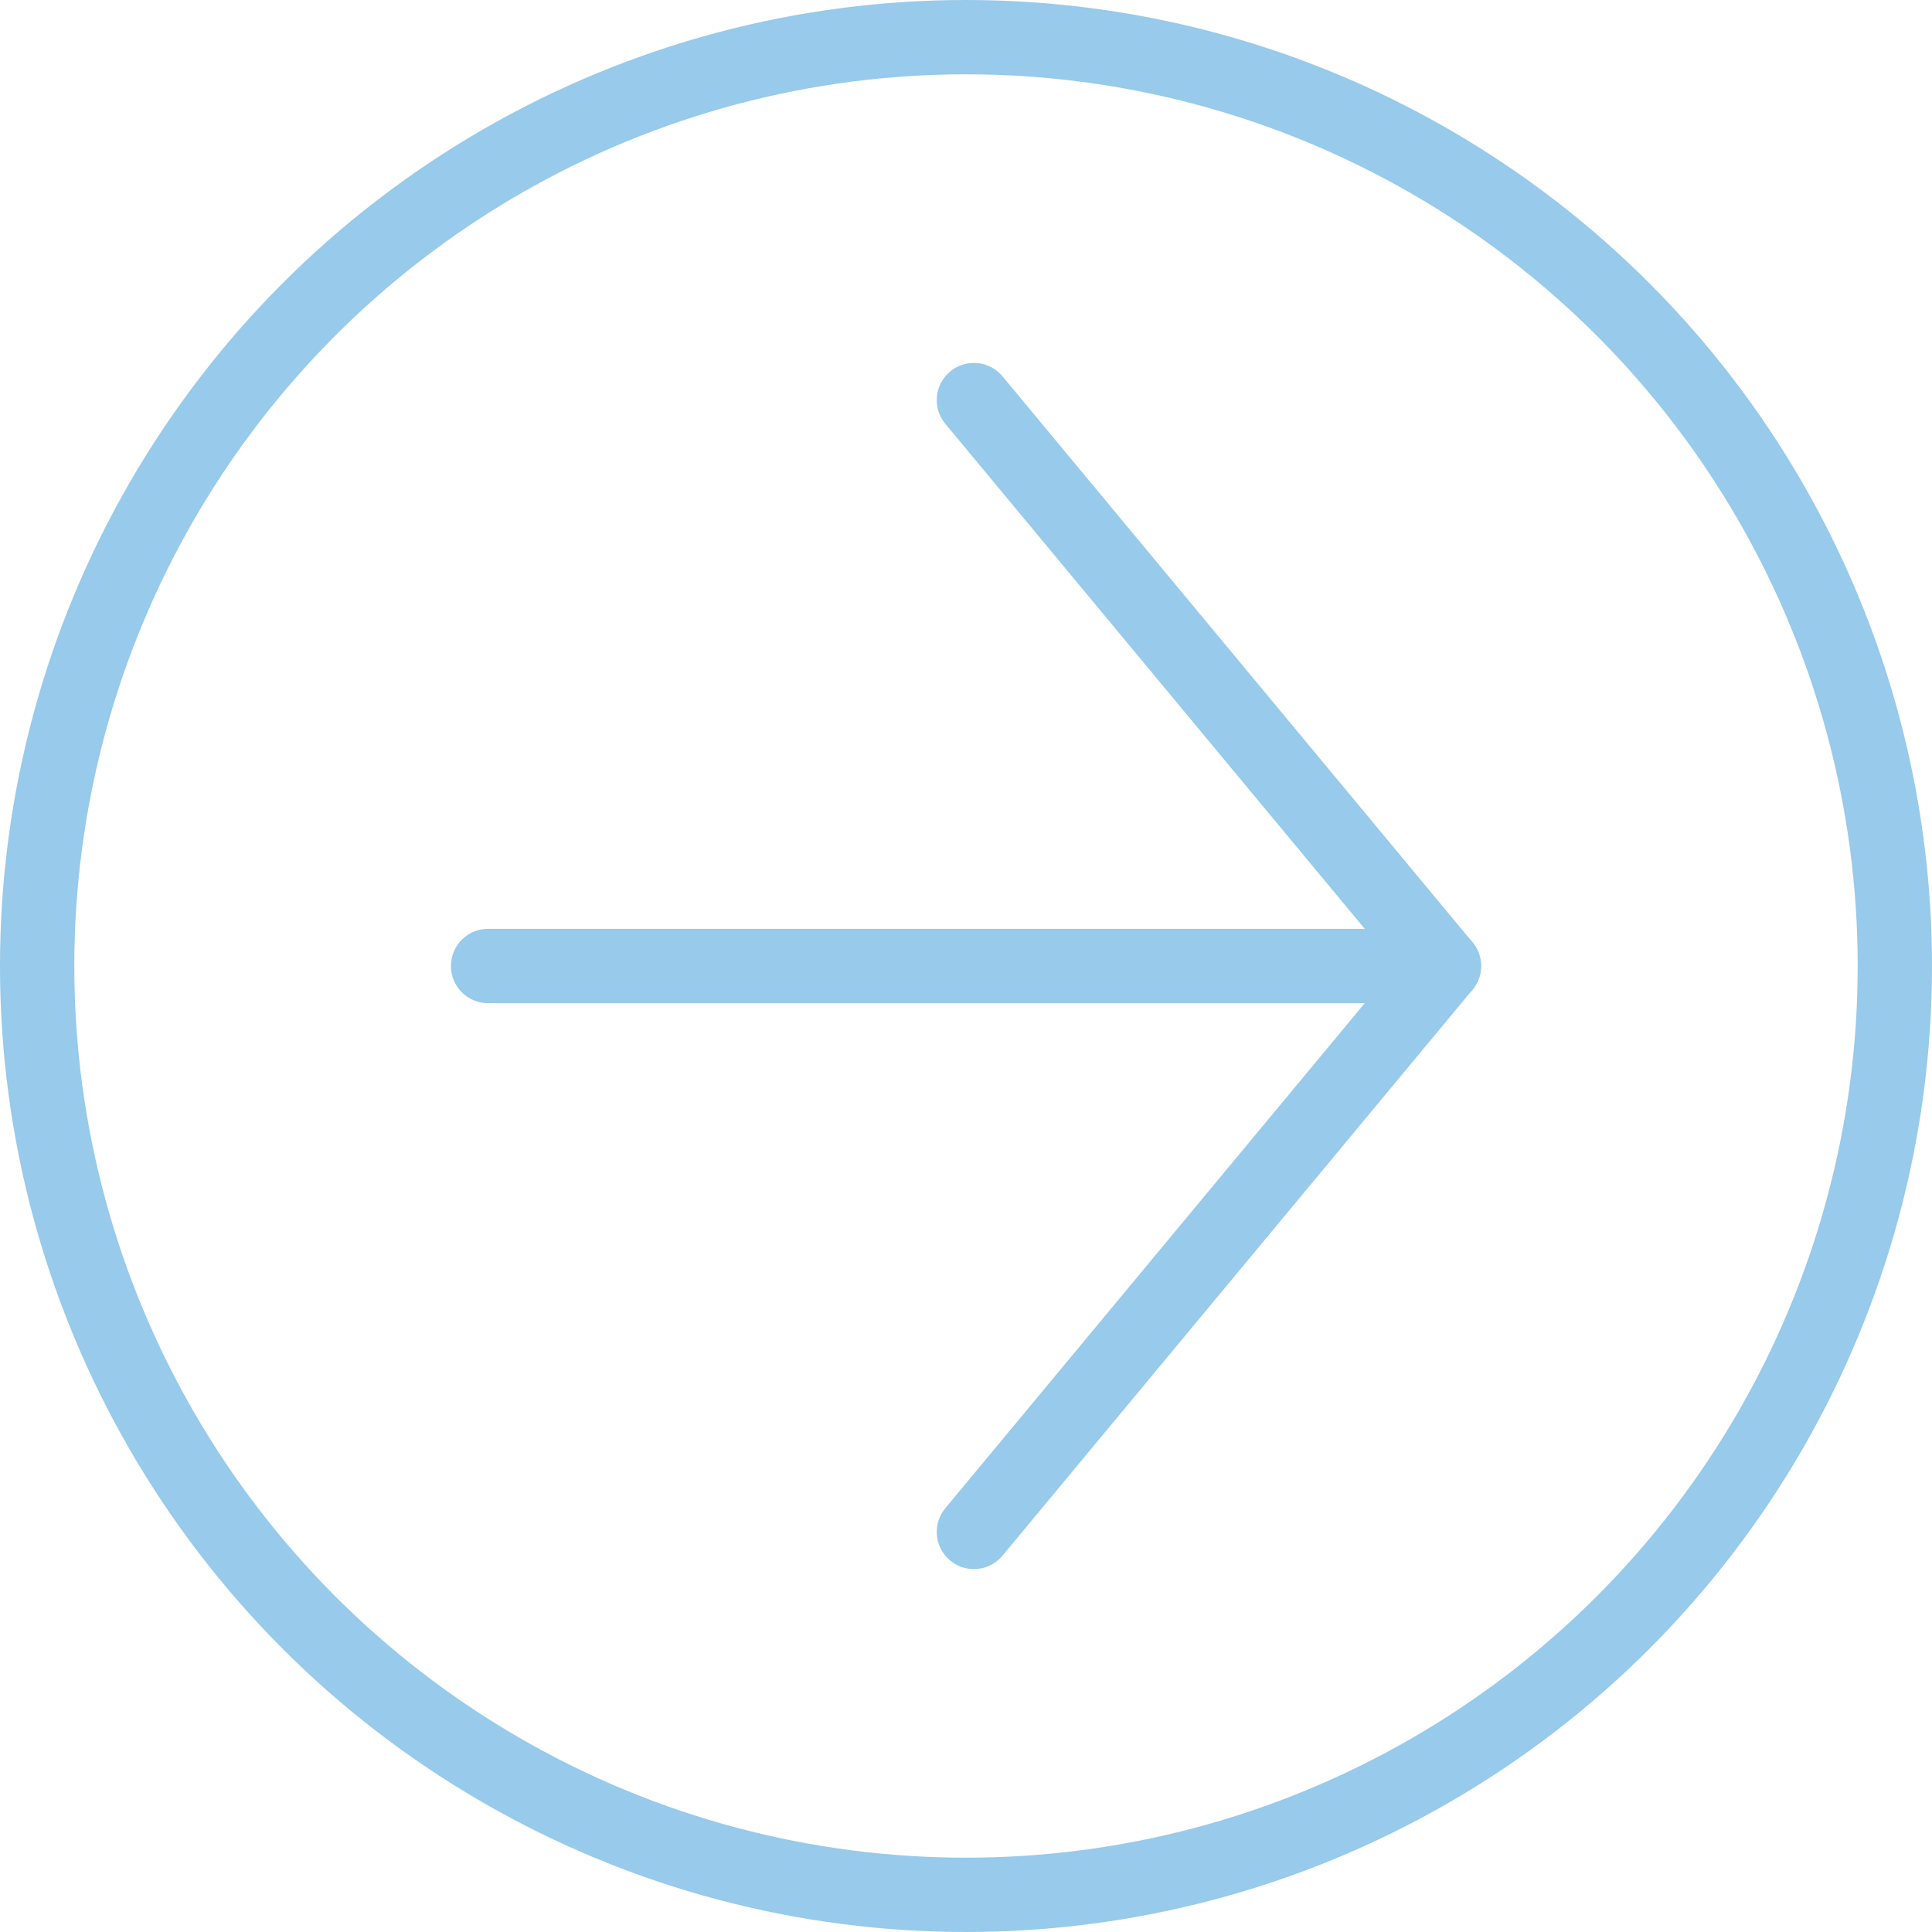 <svg xmlns="http://www.w3.org/2000/svg" width="52" height="52" viewBox="0 0 52 52"><defs><style>.cls-1,.cls-2{fill:none;stroke:#97caeb;stroke-width:2px;}.cls-1{stroke-miterlimit:10;}.cls-2{stroke-linecap:round;stroke-linejoin:round;}</style></defs><g id="レイヤー_2" data-name="レイヤー 2"><g id="btn"><circle class="cls-1" cx="26" cy="26" r="25"/><polyline class="cls-2" points="26.213 41.232 38.863 26 26.213 10.768"/><line class="cls-2" x1="38.863" y1="26" x2="13.137" y2="26"/></g></g></svg>